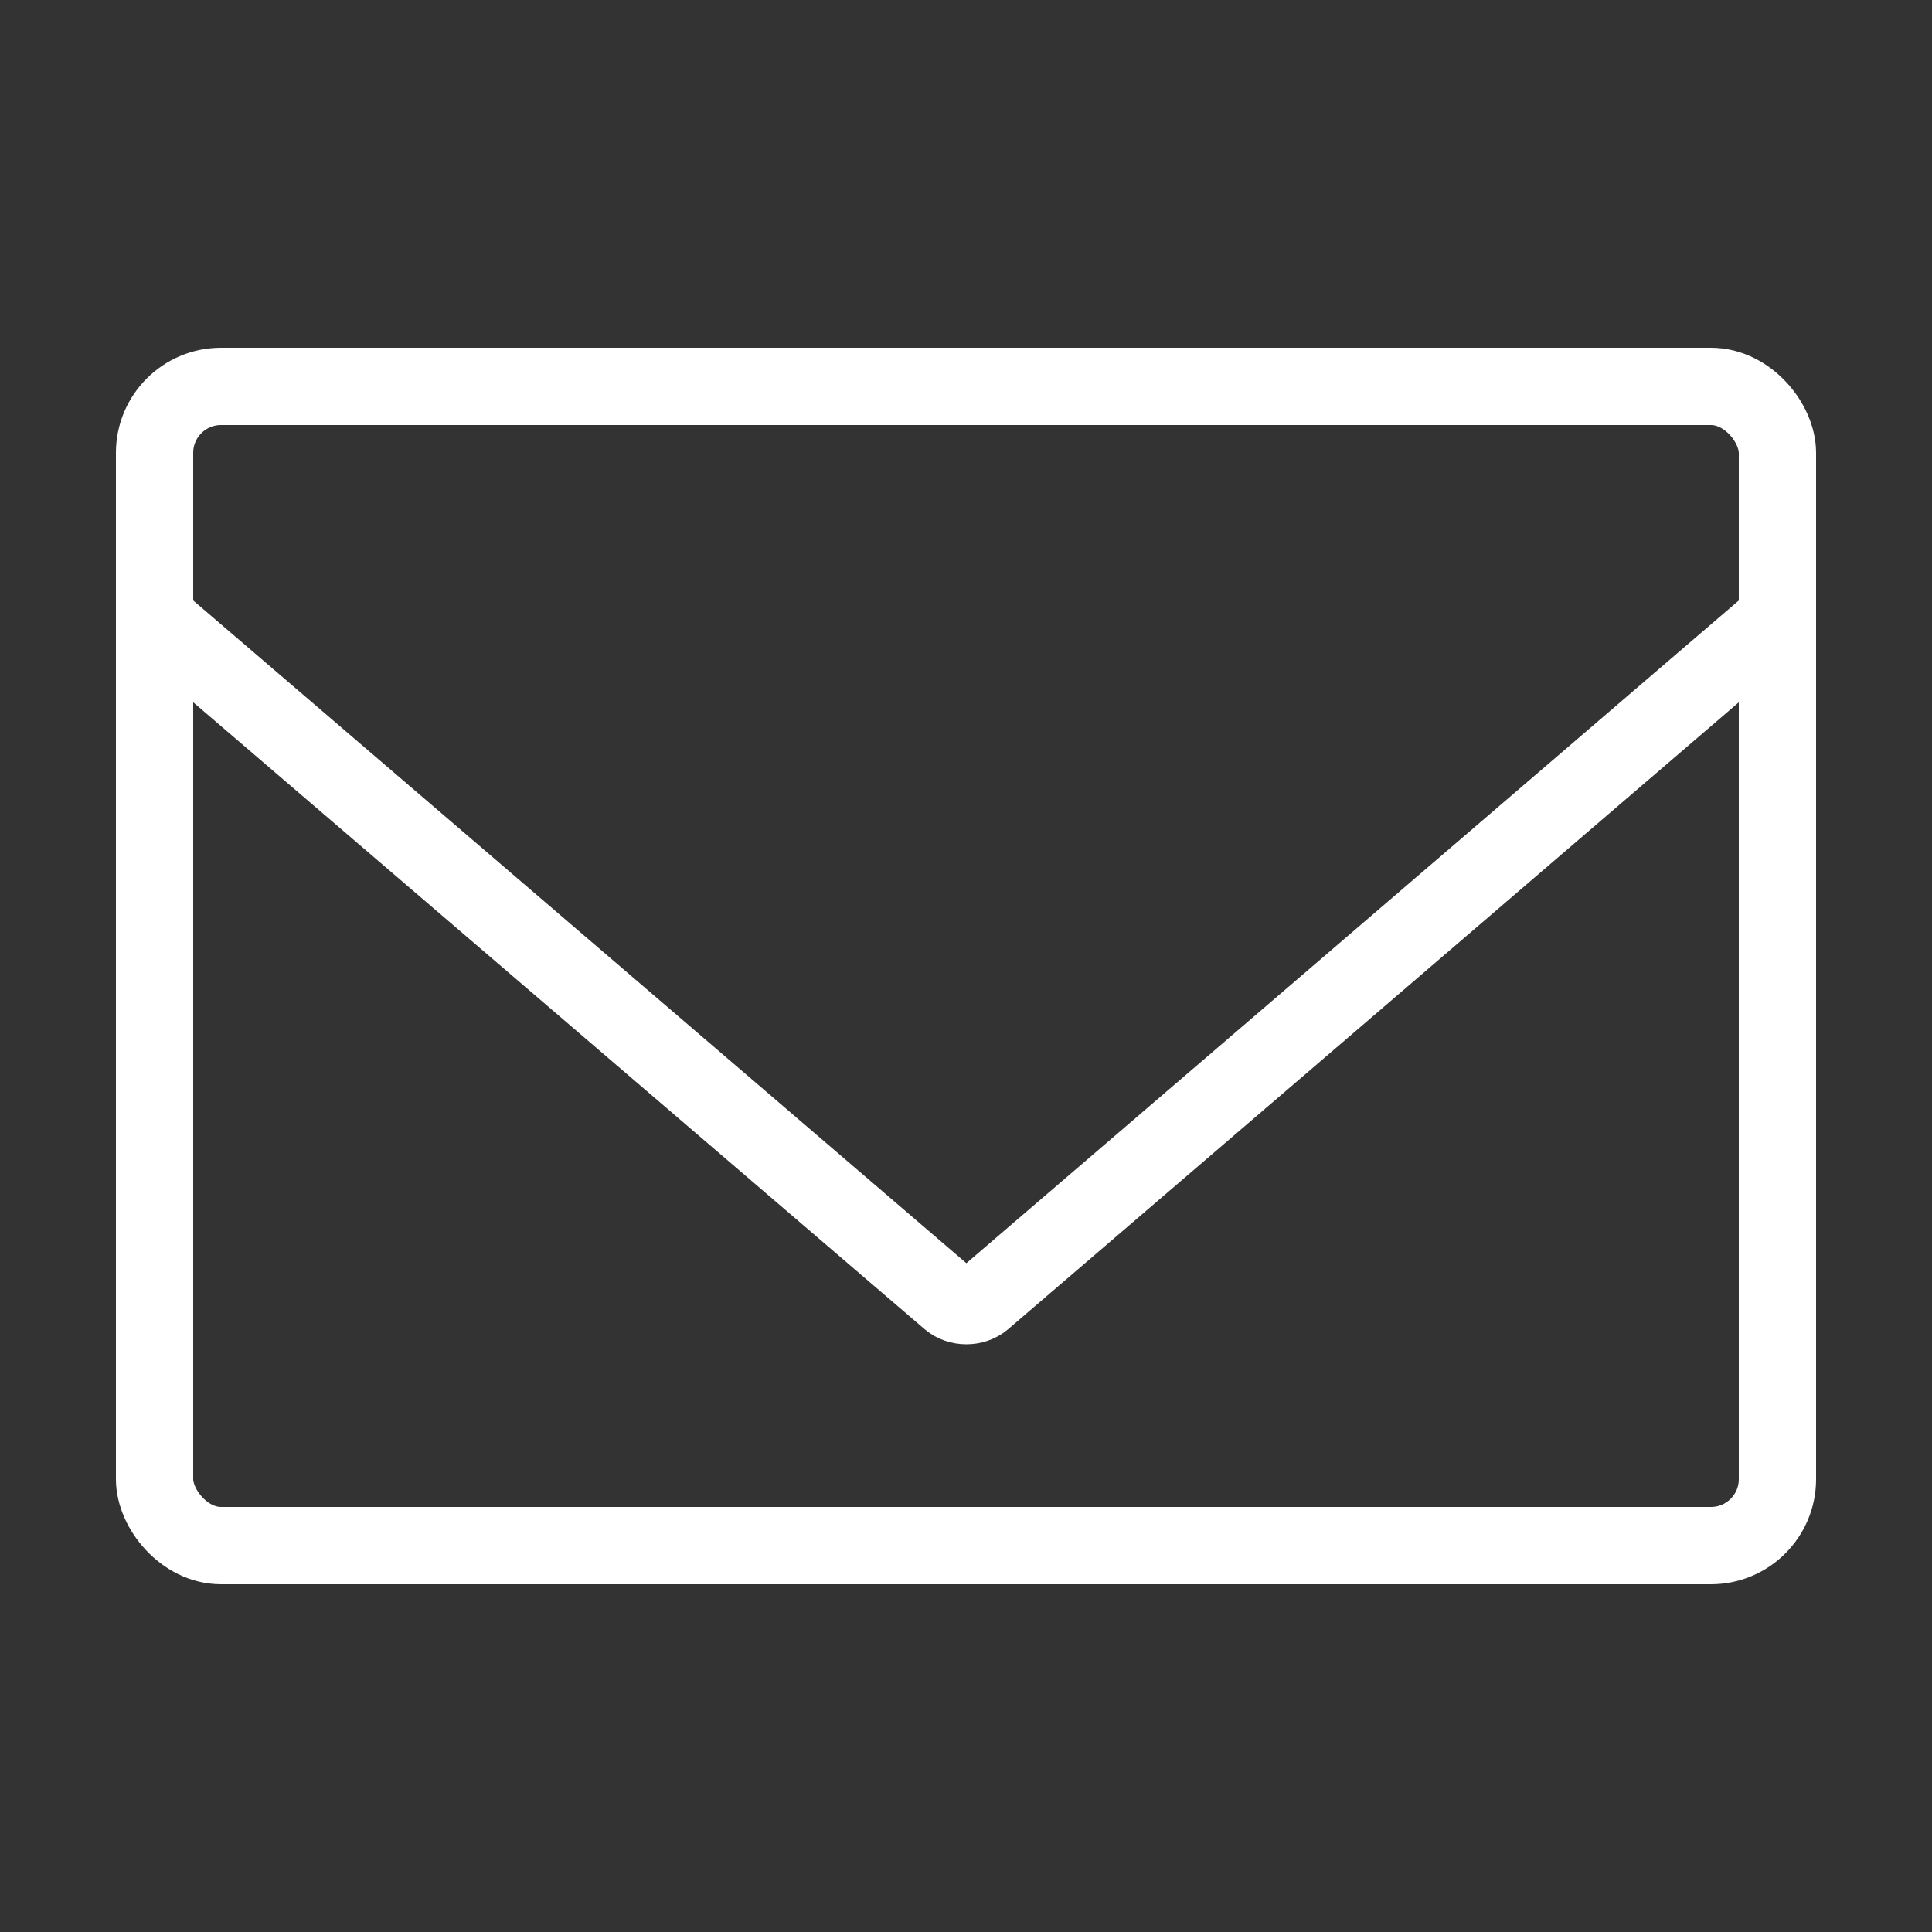 <svg xmlns="http://www.w3.org/2000/svg" id="svg" viewBox="0 0 25 25"><rect x="0" y="0" width="25" height="25" fill="#333333" stroke="none"/><defs><style>.cls-1{fill:none;stroke:#fff;stroke-miterlimit:10}</style></defs><path d="m23 8-10.28 8.82c-.12.1-.31.1-.43 0L2 8" class="cls-1"/><rect width="21" height="15" x="2" y="5" class="cls-1" rx=".86" ry=".86"/></svg>